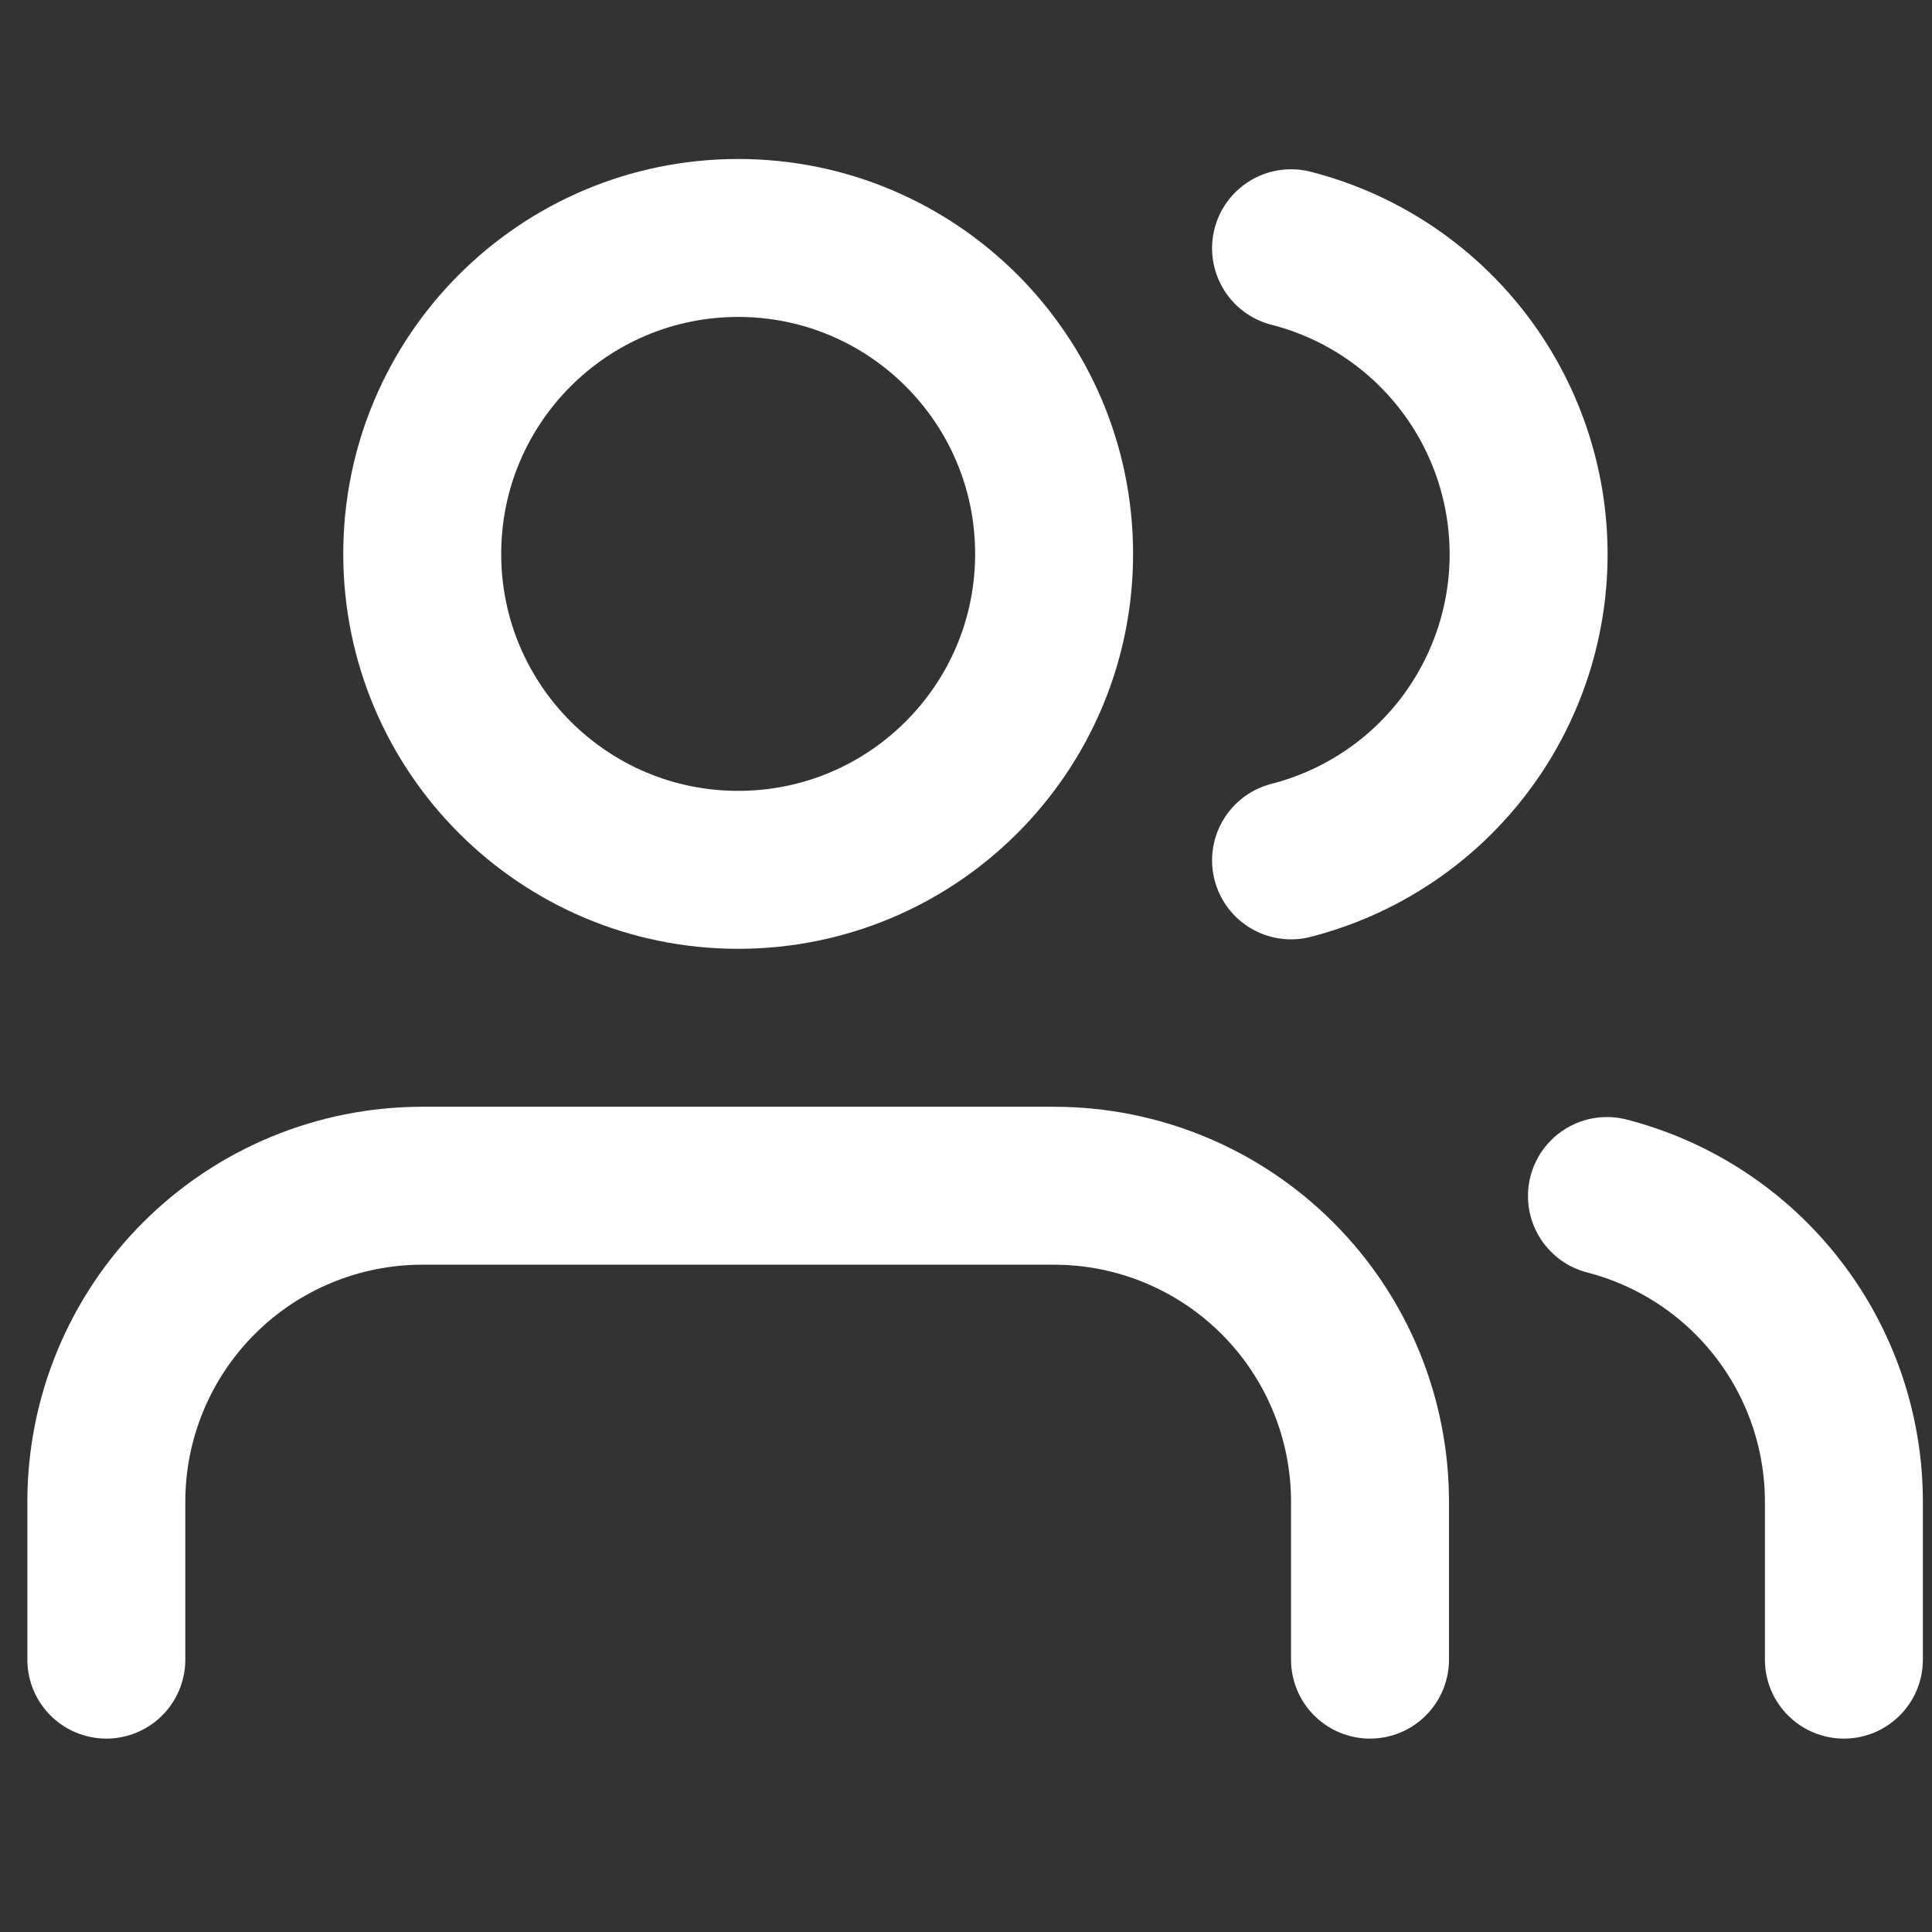 <svg width="53" height="53" viewBox="0 0 53 53" fill="none" xmlns="http://www.w3.org/2000/svg">
<rect x="0" y="0" width="53" height="53" fill="#333333" stroke="none"/>
<g clip-path="url(#clip0_12_4960)">
<path d="M37.583 45.528V41.195C37.583 38.896 36.67 36.692 35.045 35.067C33.42 33.441 31.215 32.528 28.917 32.528H11.583C9.285 32.528 7.08 33.441 5.455 35.067C3.83 36.692 2.917 38.896 2.917 41.195V45.528" stroke="white" stroke-width="4.333" stroke-linecap="round" stroke-linejoin="round"/>
<path d="M20.25 23.862C25.037 23.862 28.917 19.982 28.917 15.195C28.917 10.409 25.037 6.528 20.25 6.528C15.464 6.528 11.583 10.409 11.583 15.195C11.583 19.982 15.464 23.862 20.25 23.862Z" stroke="white" stroke-width="4.333" stroke-linecap="round" stroke-linejoin="round"/>
<path d="M50.583 45.528V41.195C50.582 39.275 49.943 37.409 48.766 35.892C47.59 34.374 45.943 33.29 44.083 32.81" stroke="white" stroke-width="4.333" stroke-linecap="round" stroke-linejoin="round"/>
<path d="M35.417 6.81C37.281 7.287 38.933 8.371 40.113 9.891C41.293 11.412 41.934 13.281 41.934 15.206C41.934 17.13 41.293 19 40.113 20.52C38.933 22.04 37.281 23.124 35.417 23.602" stroke="white" stroke-width="4.333" stroke-linecap="round" stroke-linejoin="round"/>
</g>
<defs>
<clipPath id="clip0_12_4960">
<rect width="52" height="52" fill="white" transform="translate(0.75 0.028)"/>
</clipPath>
</defs>
</svg>
